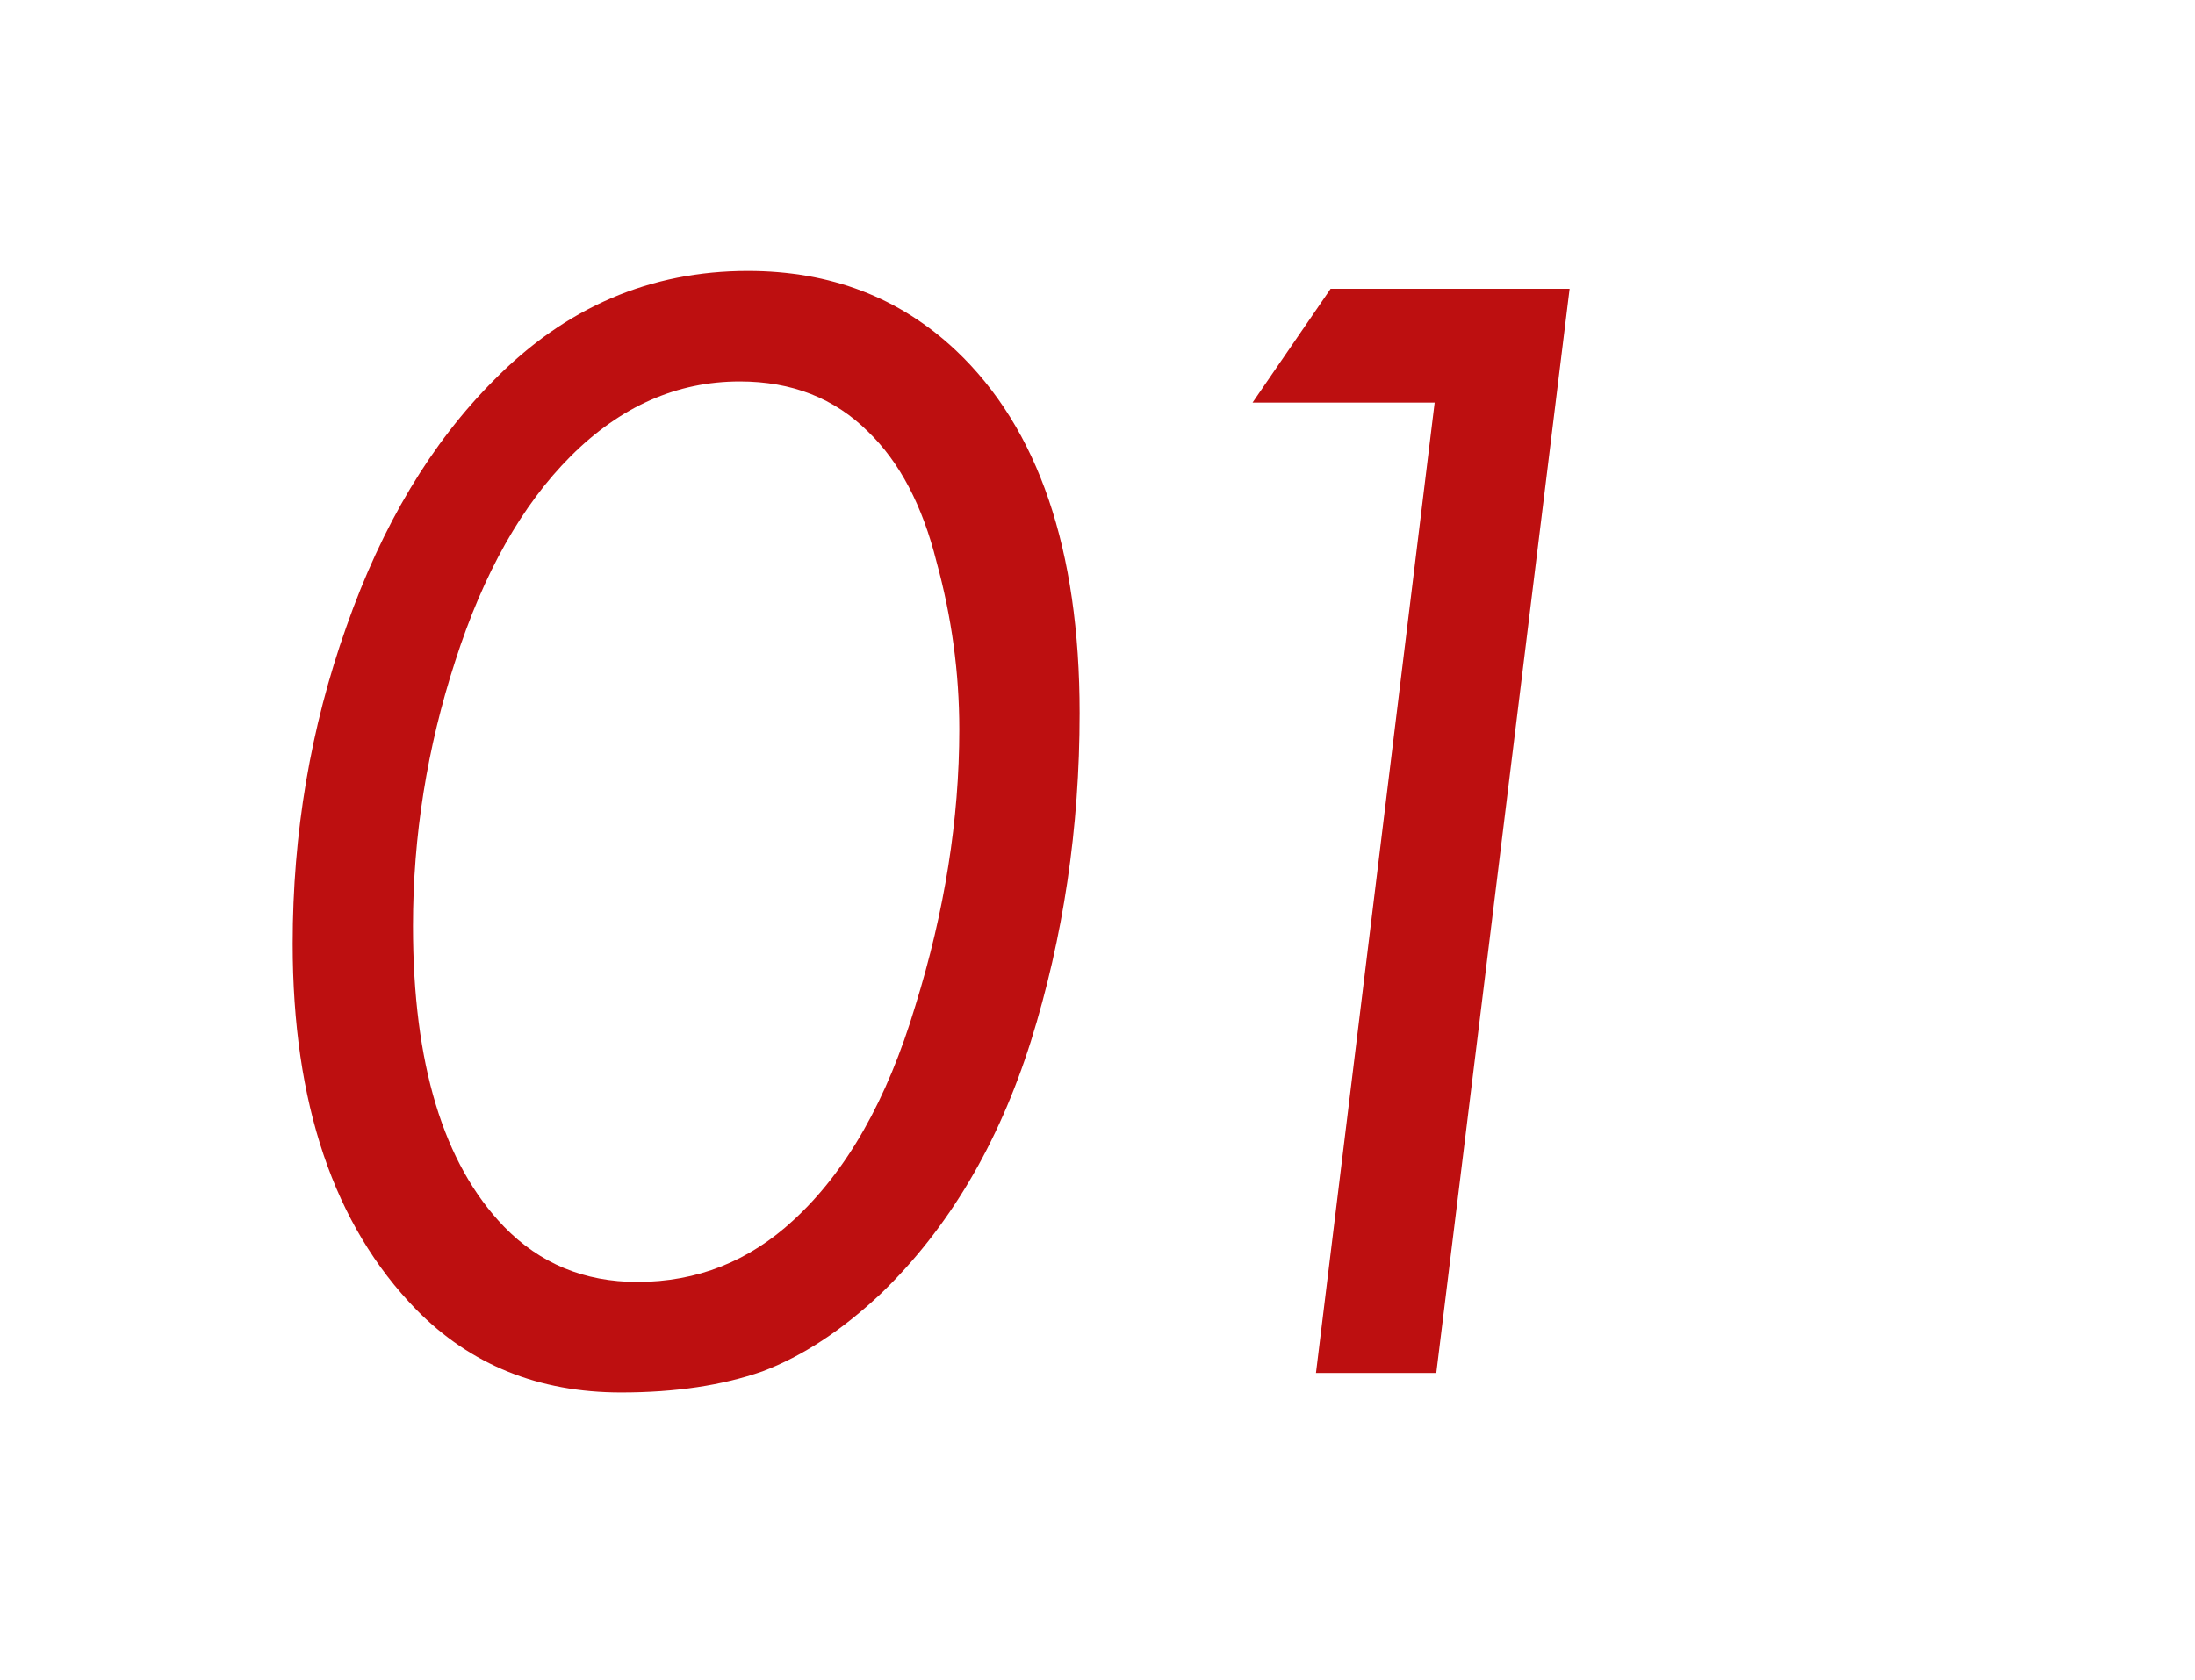 <?xml version="1.0" encoding="UTF-8"?> <svg xmlns="http://www.w3.org/2000/svg" width="81" height="62" viewBox="0 0 81 62" fill="none"><path d="M22.92 51.4C19.88 51.4 17.36 50.38 15.36 48.34C12.32 45.22 10.8 40.72 10.8 34.84C10.8 30.76 11.46 26.86 12.78 23.14C14.1 19.38 15.92 16.34 18.24 14.02C20.88 11.34 24 10 27.6 10C30.64 10 33.2 10.98 35.28 12.94C38.32 15.82 39.84 20.28 39.84 26.32C39.84 30.56 39.24 34.6 38.04 38.44C36.84 42.24 35 45.34 32.52 47.74C31.08 49.1 29.62 50.06 28.14 50.62C26.66 51.14 24.92 51.4 22.92 51.4ZM27.3 14.08C24.98 14.08 22.9 15 21.06 16.84C19.26 18.64 17.84 21.16 16.8 24.4C15.76 27.6 15.24 30.86 15.24 34.18C15.24 39.26 16.36 42.96 18.6 45.28C19.92 46.64 21.56 47.32 23.52 47.32C25.72 47.32 27.64 46.56 29.28 45.04C31.24 43.24 32.74 40.6 33.78 37.12C34.86 33.64 35.4 30.24 35.4 26.92C35.4 24.84 35.12 22.78 34.56 20.74C34.04 18.66 33.2 17.06 32.04 15.94C30.8 14.7 29.22 14.08 27.3 14.08Z" fill="#BD0F10"></path><path d="M48.562 50.68L52.942 14.86H46.222L49.102 10.66H57.922L53.002 50.68H48.562Z" fill="#BD0F10"></path></svg> 